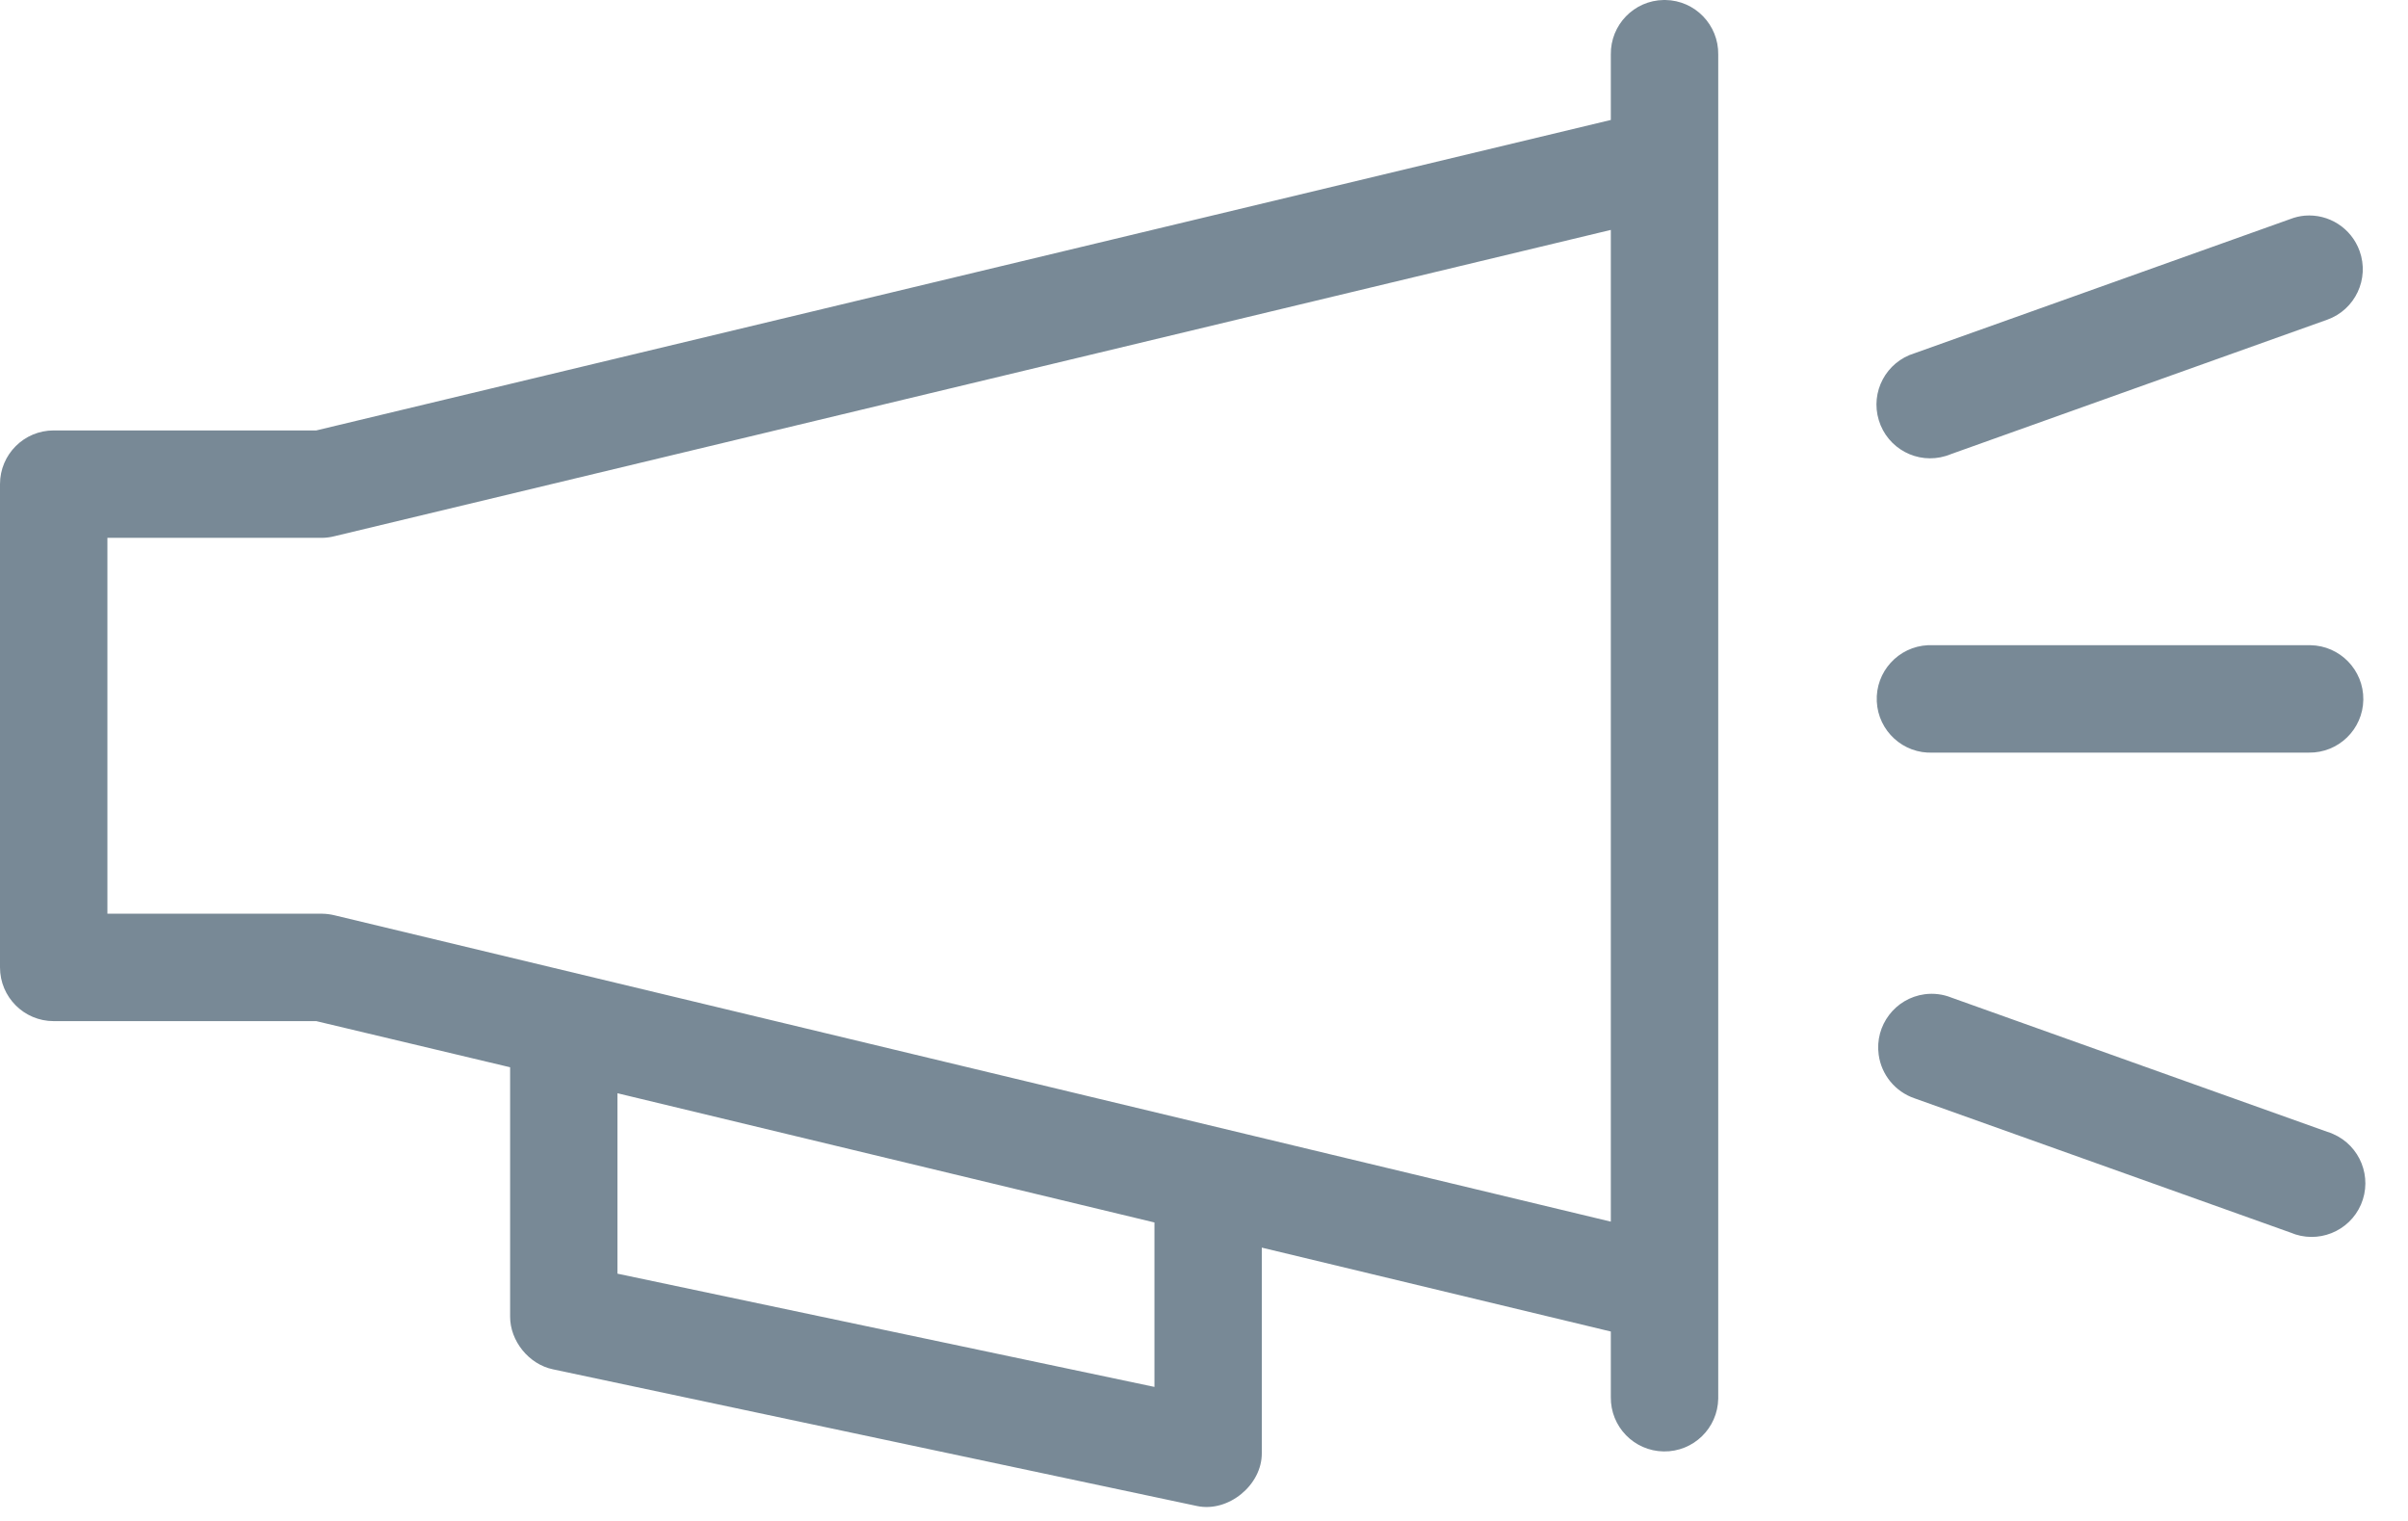 <?xml version="1.0" encoding="UTF-8"?>
<svg width="38px" height="24px" viewBox="0 0 38 24" version="1.1" xmlns="http://www.w3.org/2000/svg" xmlns:xlink="http://www.w3.org/1999/xlink">
    <!-- Generator: Sketch 42 (36781) - http://www.bohemiancoding.com/sketch -->
    <title>icon</title>
    <desc>Created with Sketch.</desc>
    <defs></defs>
    <g id="Page-1" stroke="none" stroke-width="1" fill="none" fill-rule="evenodd">
        <g id="Homepage---Approved" transform="translate(-448, -1240)" fill="#788996">
            <g id="Announcements" transform="translate(-2, 1087)">
                <path d="M459.744,170.251 L468.218,172.29 L468.218,174.885 L459.744,173.098 L459.744,170.251 Z M480.372,168.689 C479.908,168.752 479.583,169.18 479.647,169.643 C479.69,169.961 479.909,170.227 480.213,170.331 L486.144,172.449 C486.574,172.634 487.072,172.436 487.258,172.007 C487.443,171.577 487.245,171.078 486.816,170.893 C486.787,170.88 486.757,170.869 486.727,170.86 L480.795,168.742 C480.661,168.688 480.515,168.67 480.372,168.689 L480.372,168.689 Z M480.425,163.181 C479.957,163.203 479.595,163.6 479.617,164.068 C479.639,164.536 480.036,164.898 480.504,164.876 L486.435,164.876 C486.903,164.883 487.288,164.509 487.295,164.041 C487.301,163.573 486.927,163.188 486.459,163.181 C486.451,163.181 486.443,163.181 486.435,163.181 L480.504,163.181 C480.478,163.18 480.451,163.18 480.425,163.181 L480.425,163.181 Z M475.42,156.628 L475.42,172.277 L455.283,167.444 C455.218,167.428 455.151,167.419 455.084,167.418 L451.695,167.418 L451.695,161.487 L455.084,161.487 C455.151,161.486 455.218,161.477 455.283,161.46 L475.42,156.628 Z M486.369,156.403 C486.292,156.41 486.216,156.428 486.144,156.456 L480.213,158.574 C479.765,158.71 479.512,159.184 479.649,159.631 C479.785,160.079 480.258,160.332 480.706,160.195 C480.736,160.186 480.766,160.175 480.795,160.163 L486.727,158.044 C487.167,157.886 487.395,157.4 487.236,156.96 C487.106,156.599 486.751,156.371 486.369,156.403 L486.369,156.403 Z M476.254,153 C475.786,153.007 475.413,153.393 475.42,153.861 L475.42,153.861 L475.42,154.893 L454.991,159.792 L450.847,159.792 C450.379,159.792 450,160.171 450,160.639 L450,168.265 C450,168.733 450.379,169.113 450.847,169.113 L454.991,169.113 L458.05,169.841 L458.05,173.773 C458.048,174.16 458.346,174.528 458.725,174.607 L468.893,176.765 C469.385,176.867 469.915,176.434 469.912,175.931 L469.912,172.687 L475.42,174.011 L475.42,175.044 C475.413,175.512 475.787,175.897 476.255,175.903 C476.723,175.91 477.108,175.536 477.115,175.068 C477.115,175.06 477.115,175.052 477.115,175.044 L477.115,153.861 C477.122,153.393 476.749,153.007 476.281,153 C476.272,153 476.263,153 476.254,153 L476.254,153 Z" id="icon"></path>
            </g>
        </g>
    </g>
</svg>